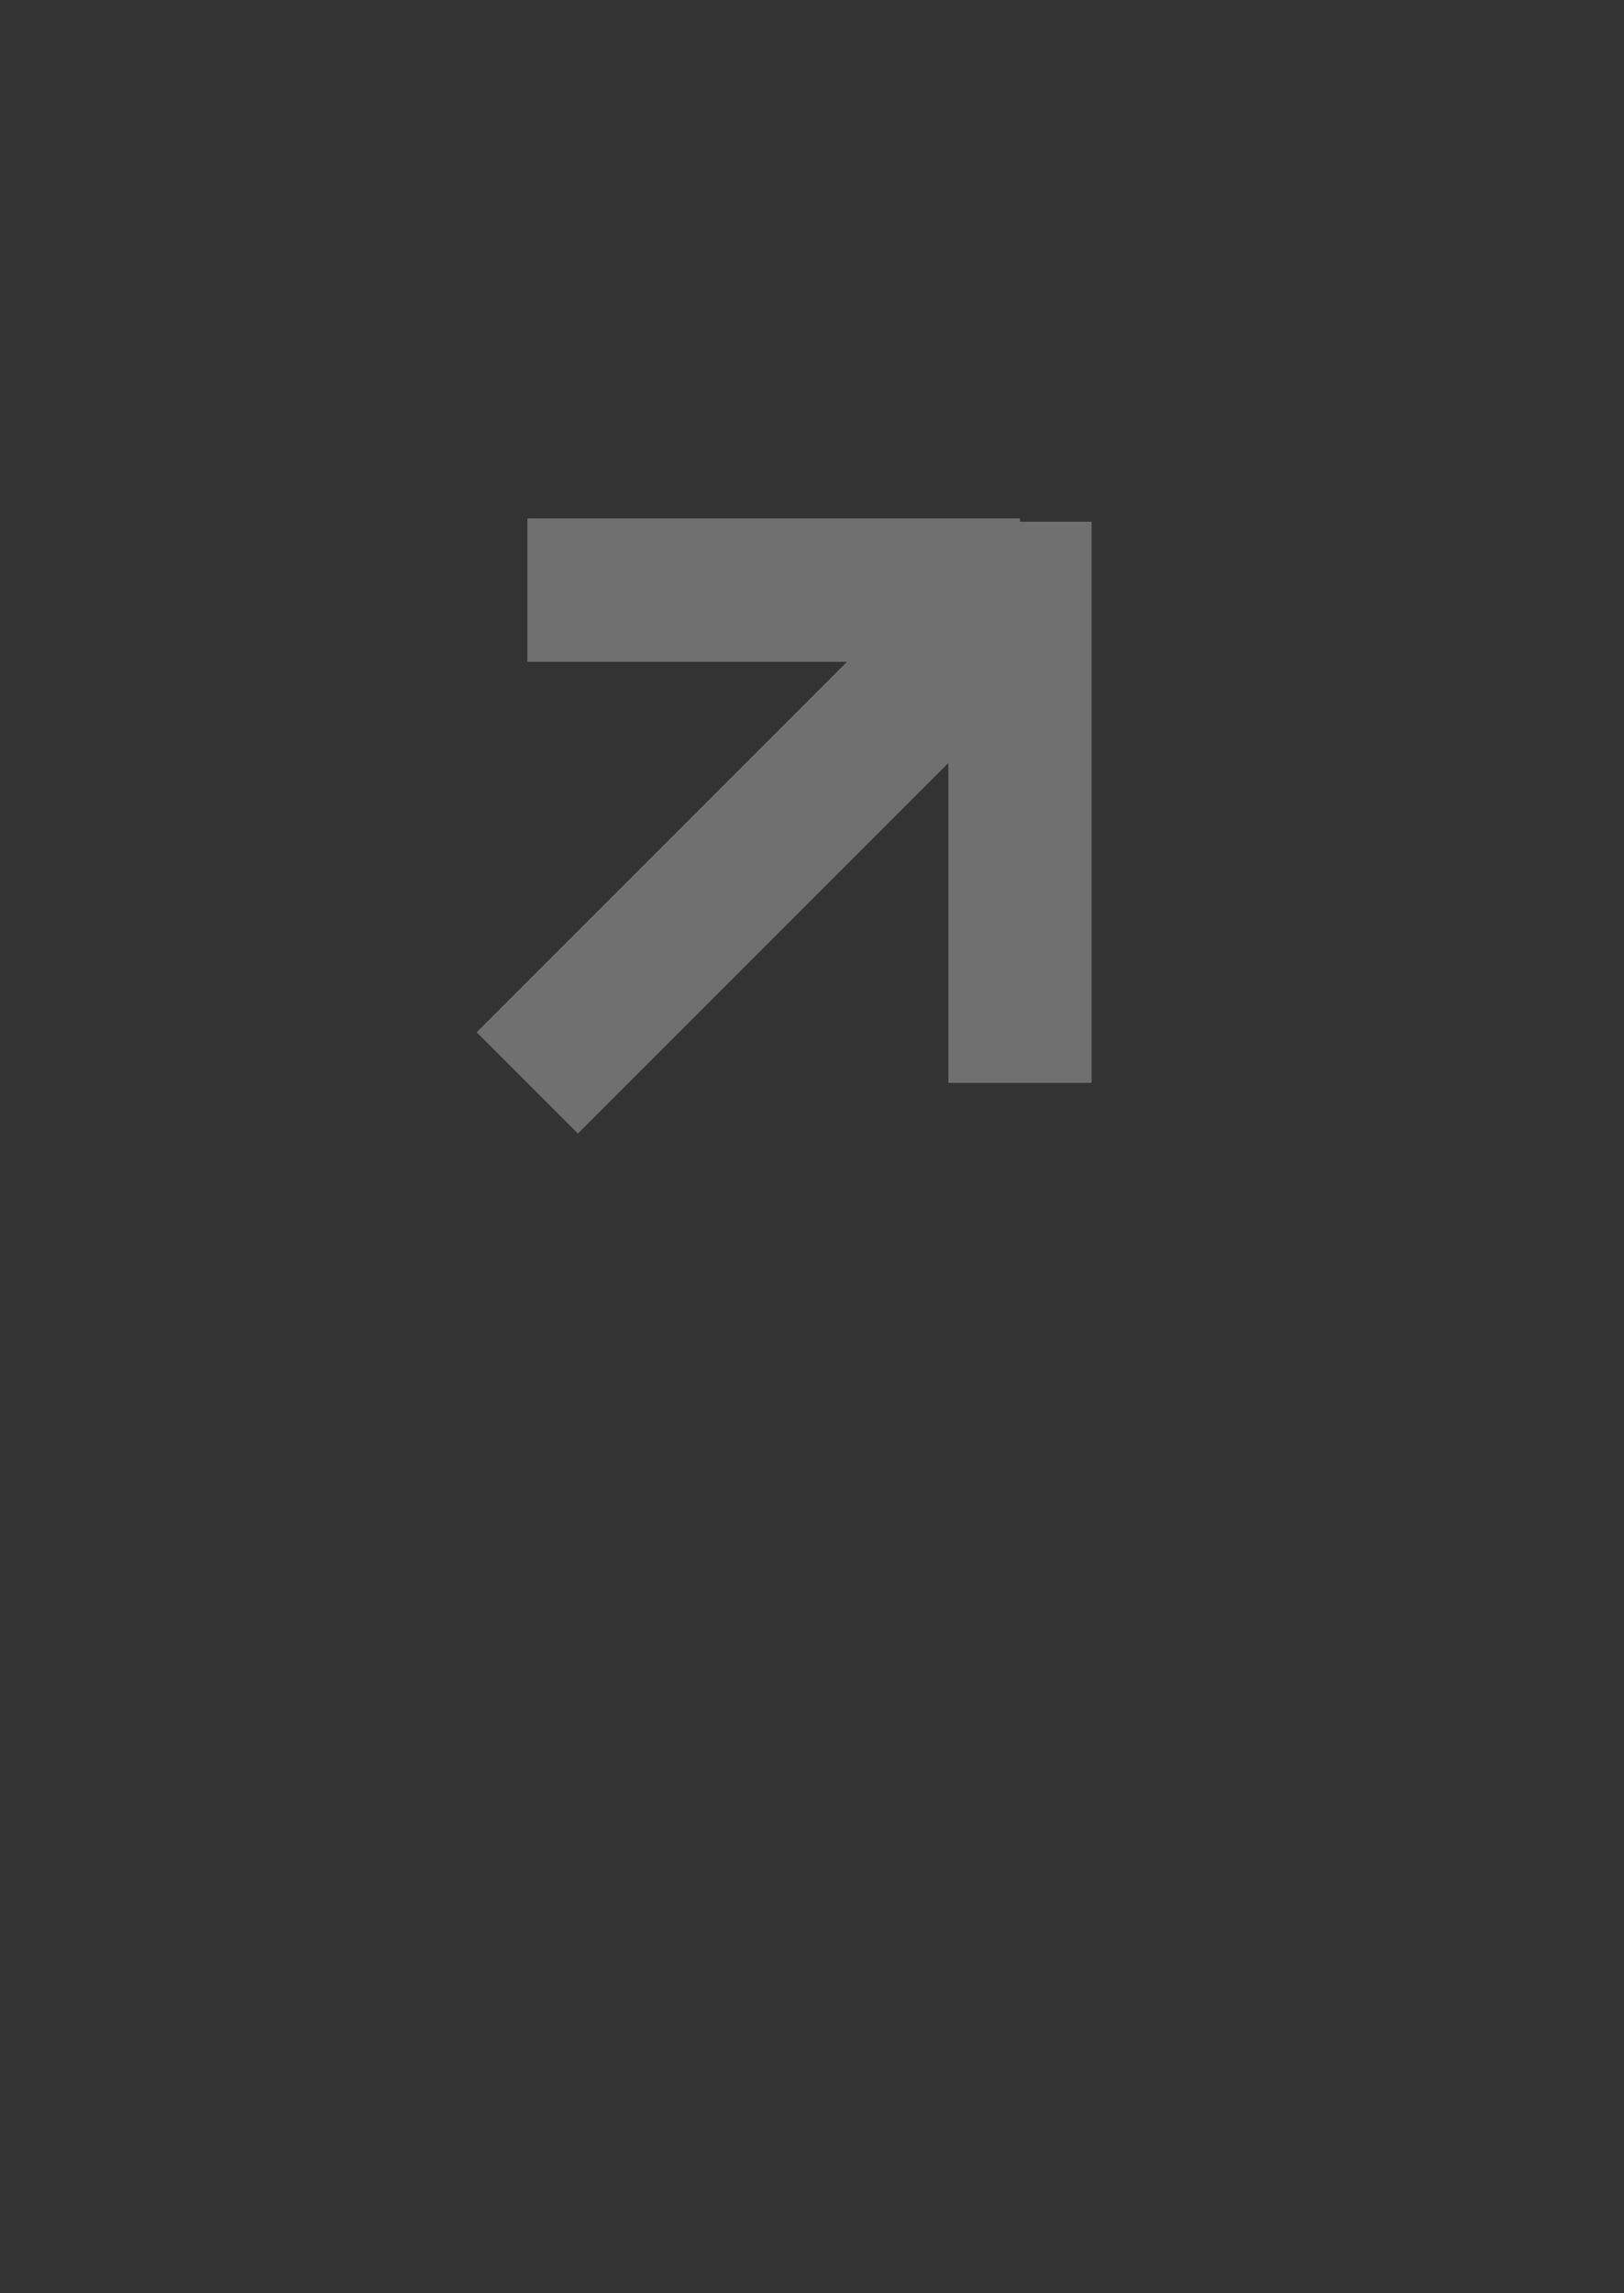 <svg width="17" height="24" viewBox="0 0 17 24" fill="none" xmlns="http://www.w3.org/2000/svg">
<rect x="0" y="0" width="17" height="24" fill="#333333" stroke="none"/>
<path opacity="0.3" d="M5.52 6.176H10.677M10.677 5.46V11.333M10.677 6.176L5.52 11.333" stroke="white" stroke-width="1.5"/>
</svg>
